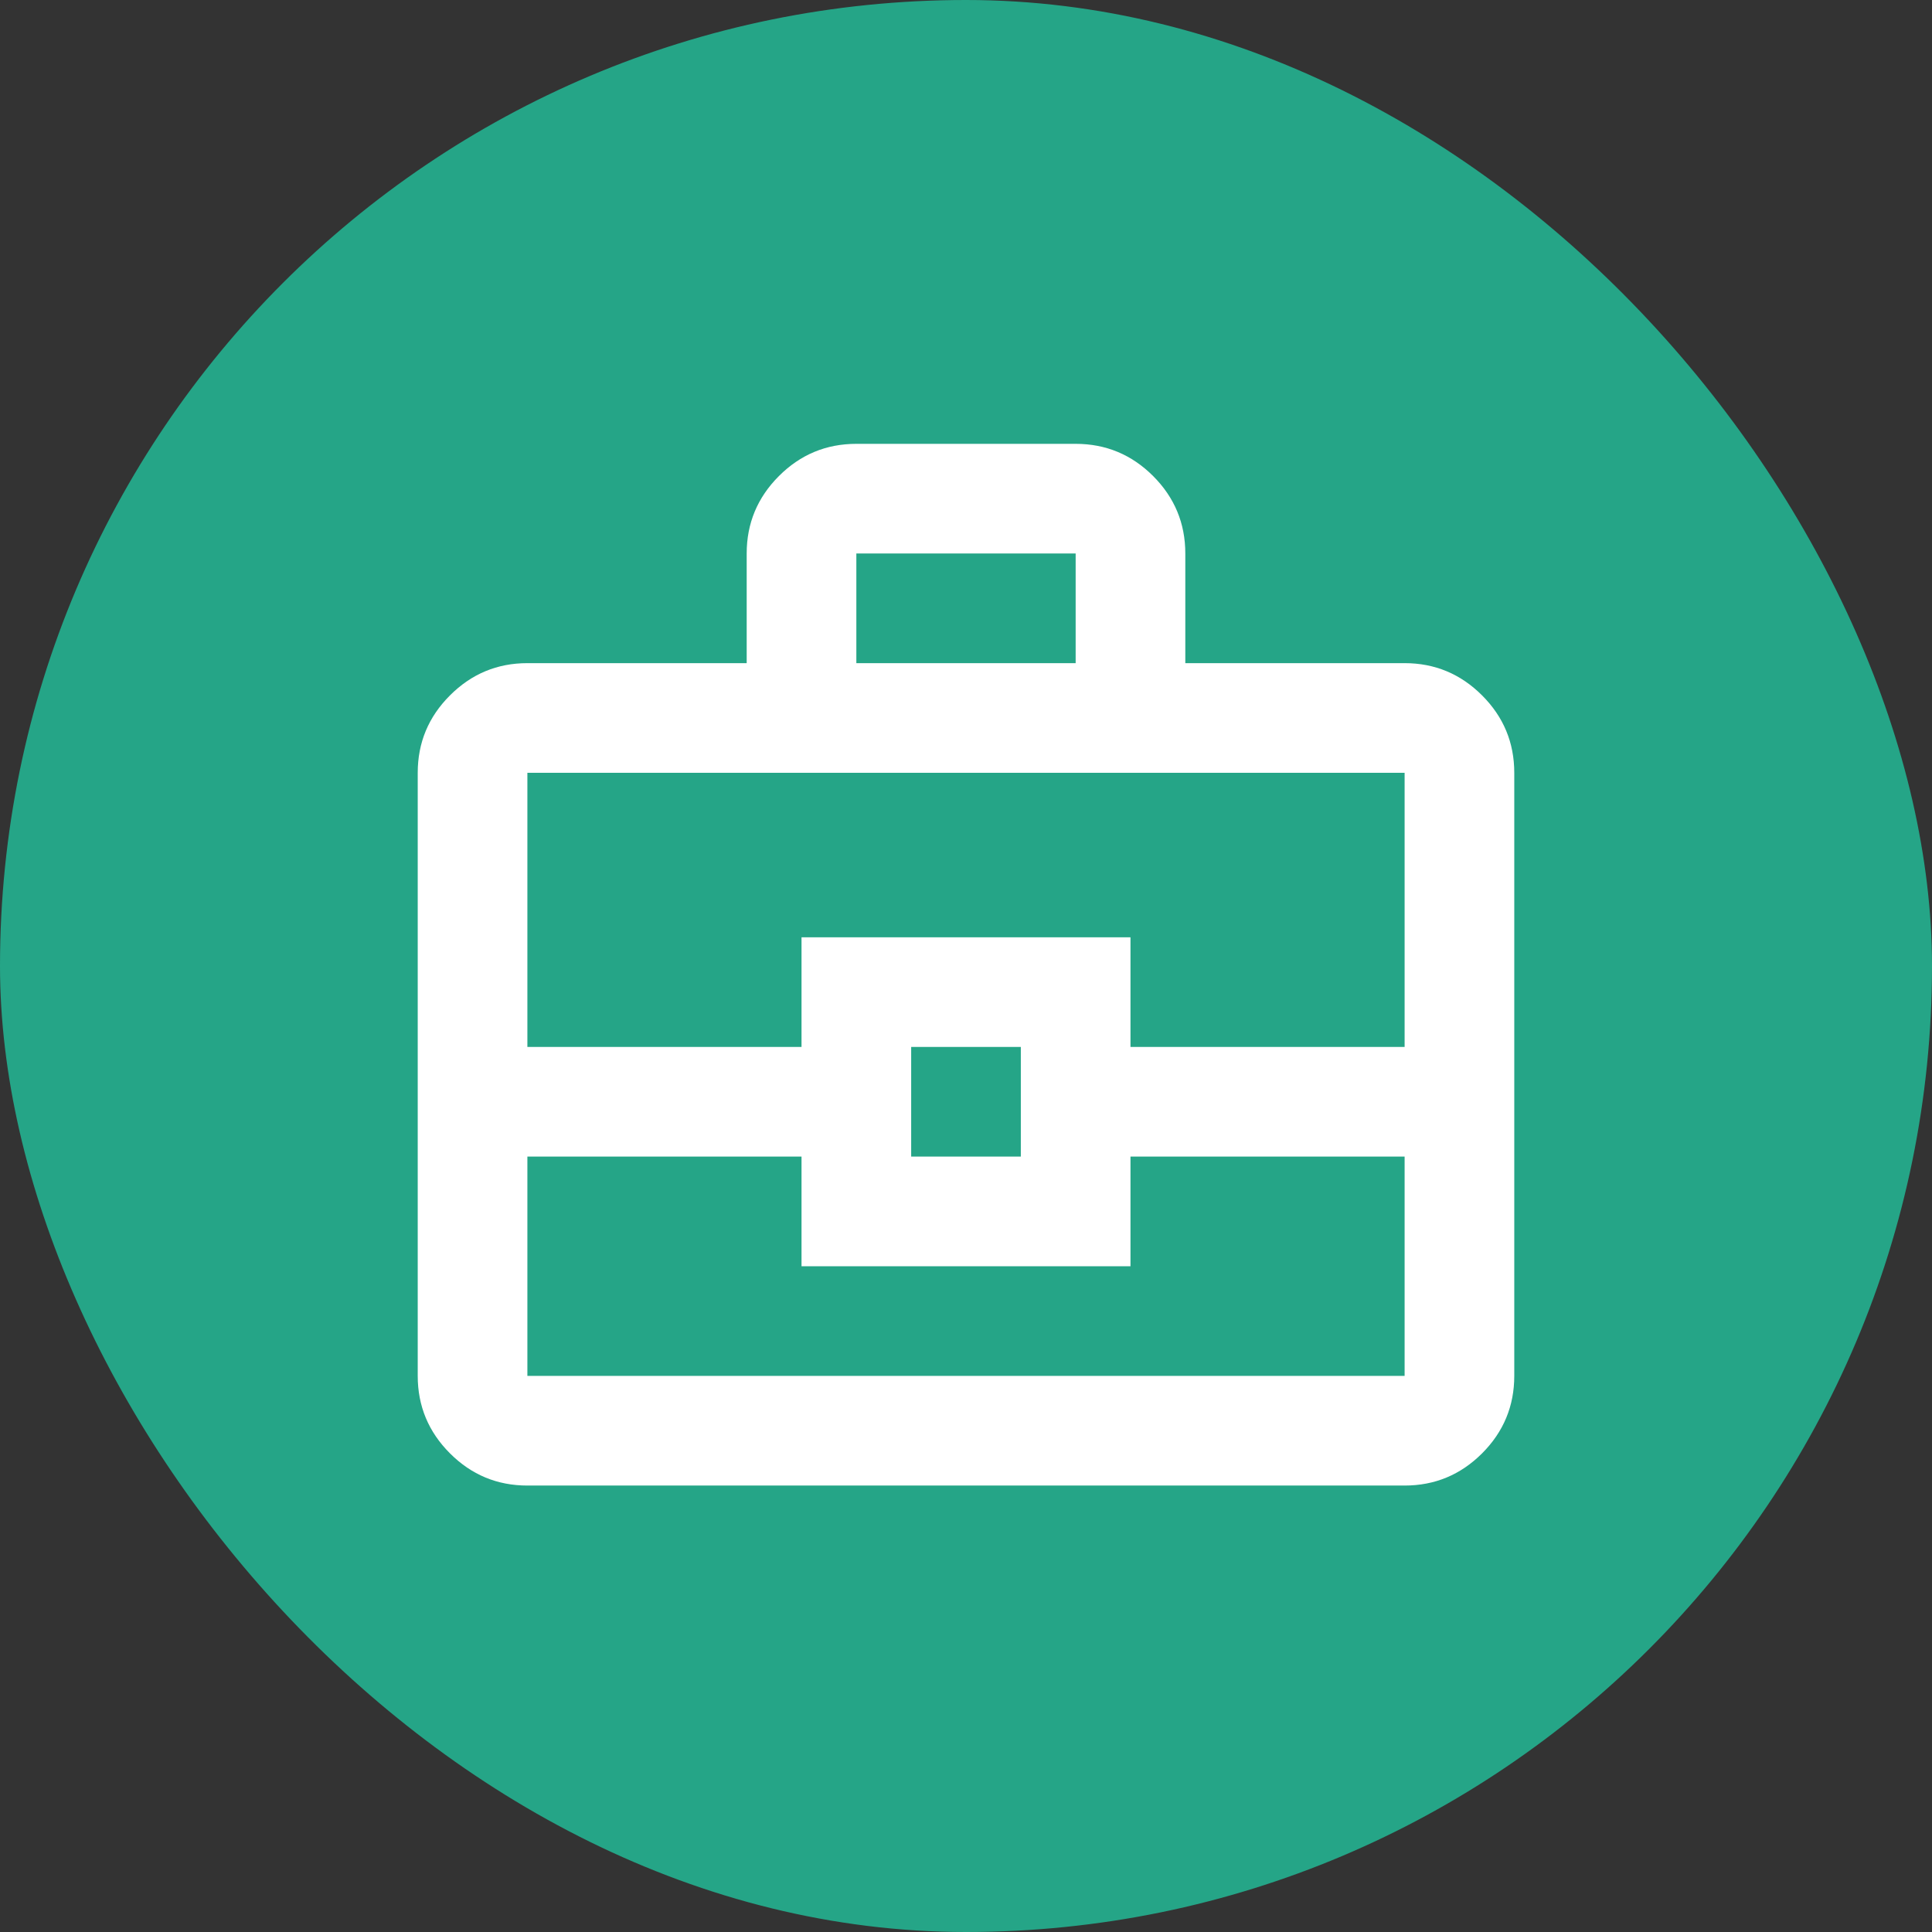 <svg width="74" height="74" viewBox="0 0 74 74" fill="none" xmlns="http://www.w3.org/2000/svg">
<rect x="0" y="0" width="74" height="74" fill="#333333" stroke="none"/>
<rect width="74" height="74" rx="37" fill="#25A587"/>
<path d="M28.6 25.4V21.2C28.6 20.045 29.012 19.056 29.835 18.233C30.657 17.411 31.645 17 32.8 17H41.2C42.355 17 43.344 17.411 44.167 18.233C44.989 19.056 45.4 20.045 45.4 21.2V25.4H53.8C54.955 25.4 55.944 25.812 56.767 26.635C57.589 27.457 58 28.445 58 29.6V52.7C58 53.855 57.589 54.844 56.767 55.667C55.944 56.489 54.955 56.9 53.8 56.9H20.2C19.045 56.9 18.057 56.489 17.235 55.667C16.412 54.844 16 53.855 16 52.7V29.6C16 28.445 16.412 27.457 17.235 26.635C18.057 25.812 19.045 25.4 20.2 25.4H28.6ZM32.8 25.4H41.2V21.2H32.8V25.4ZM53.8 44.3H43.3V48.5H30.7V44.3H20.2V52.7H53.8V44.3ZM34.9 44.3H39.1V40.1H34.9V44.3ZM20.2 40.1H30.7V35.9H43.3V40.1H53.8V29.6H20.2V40.1Z" fill="white"/>
</svg>
